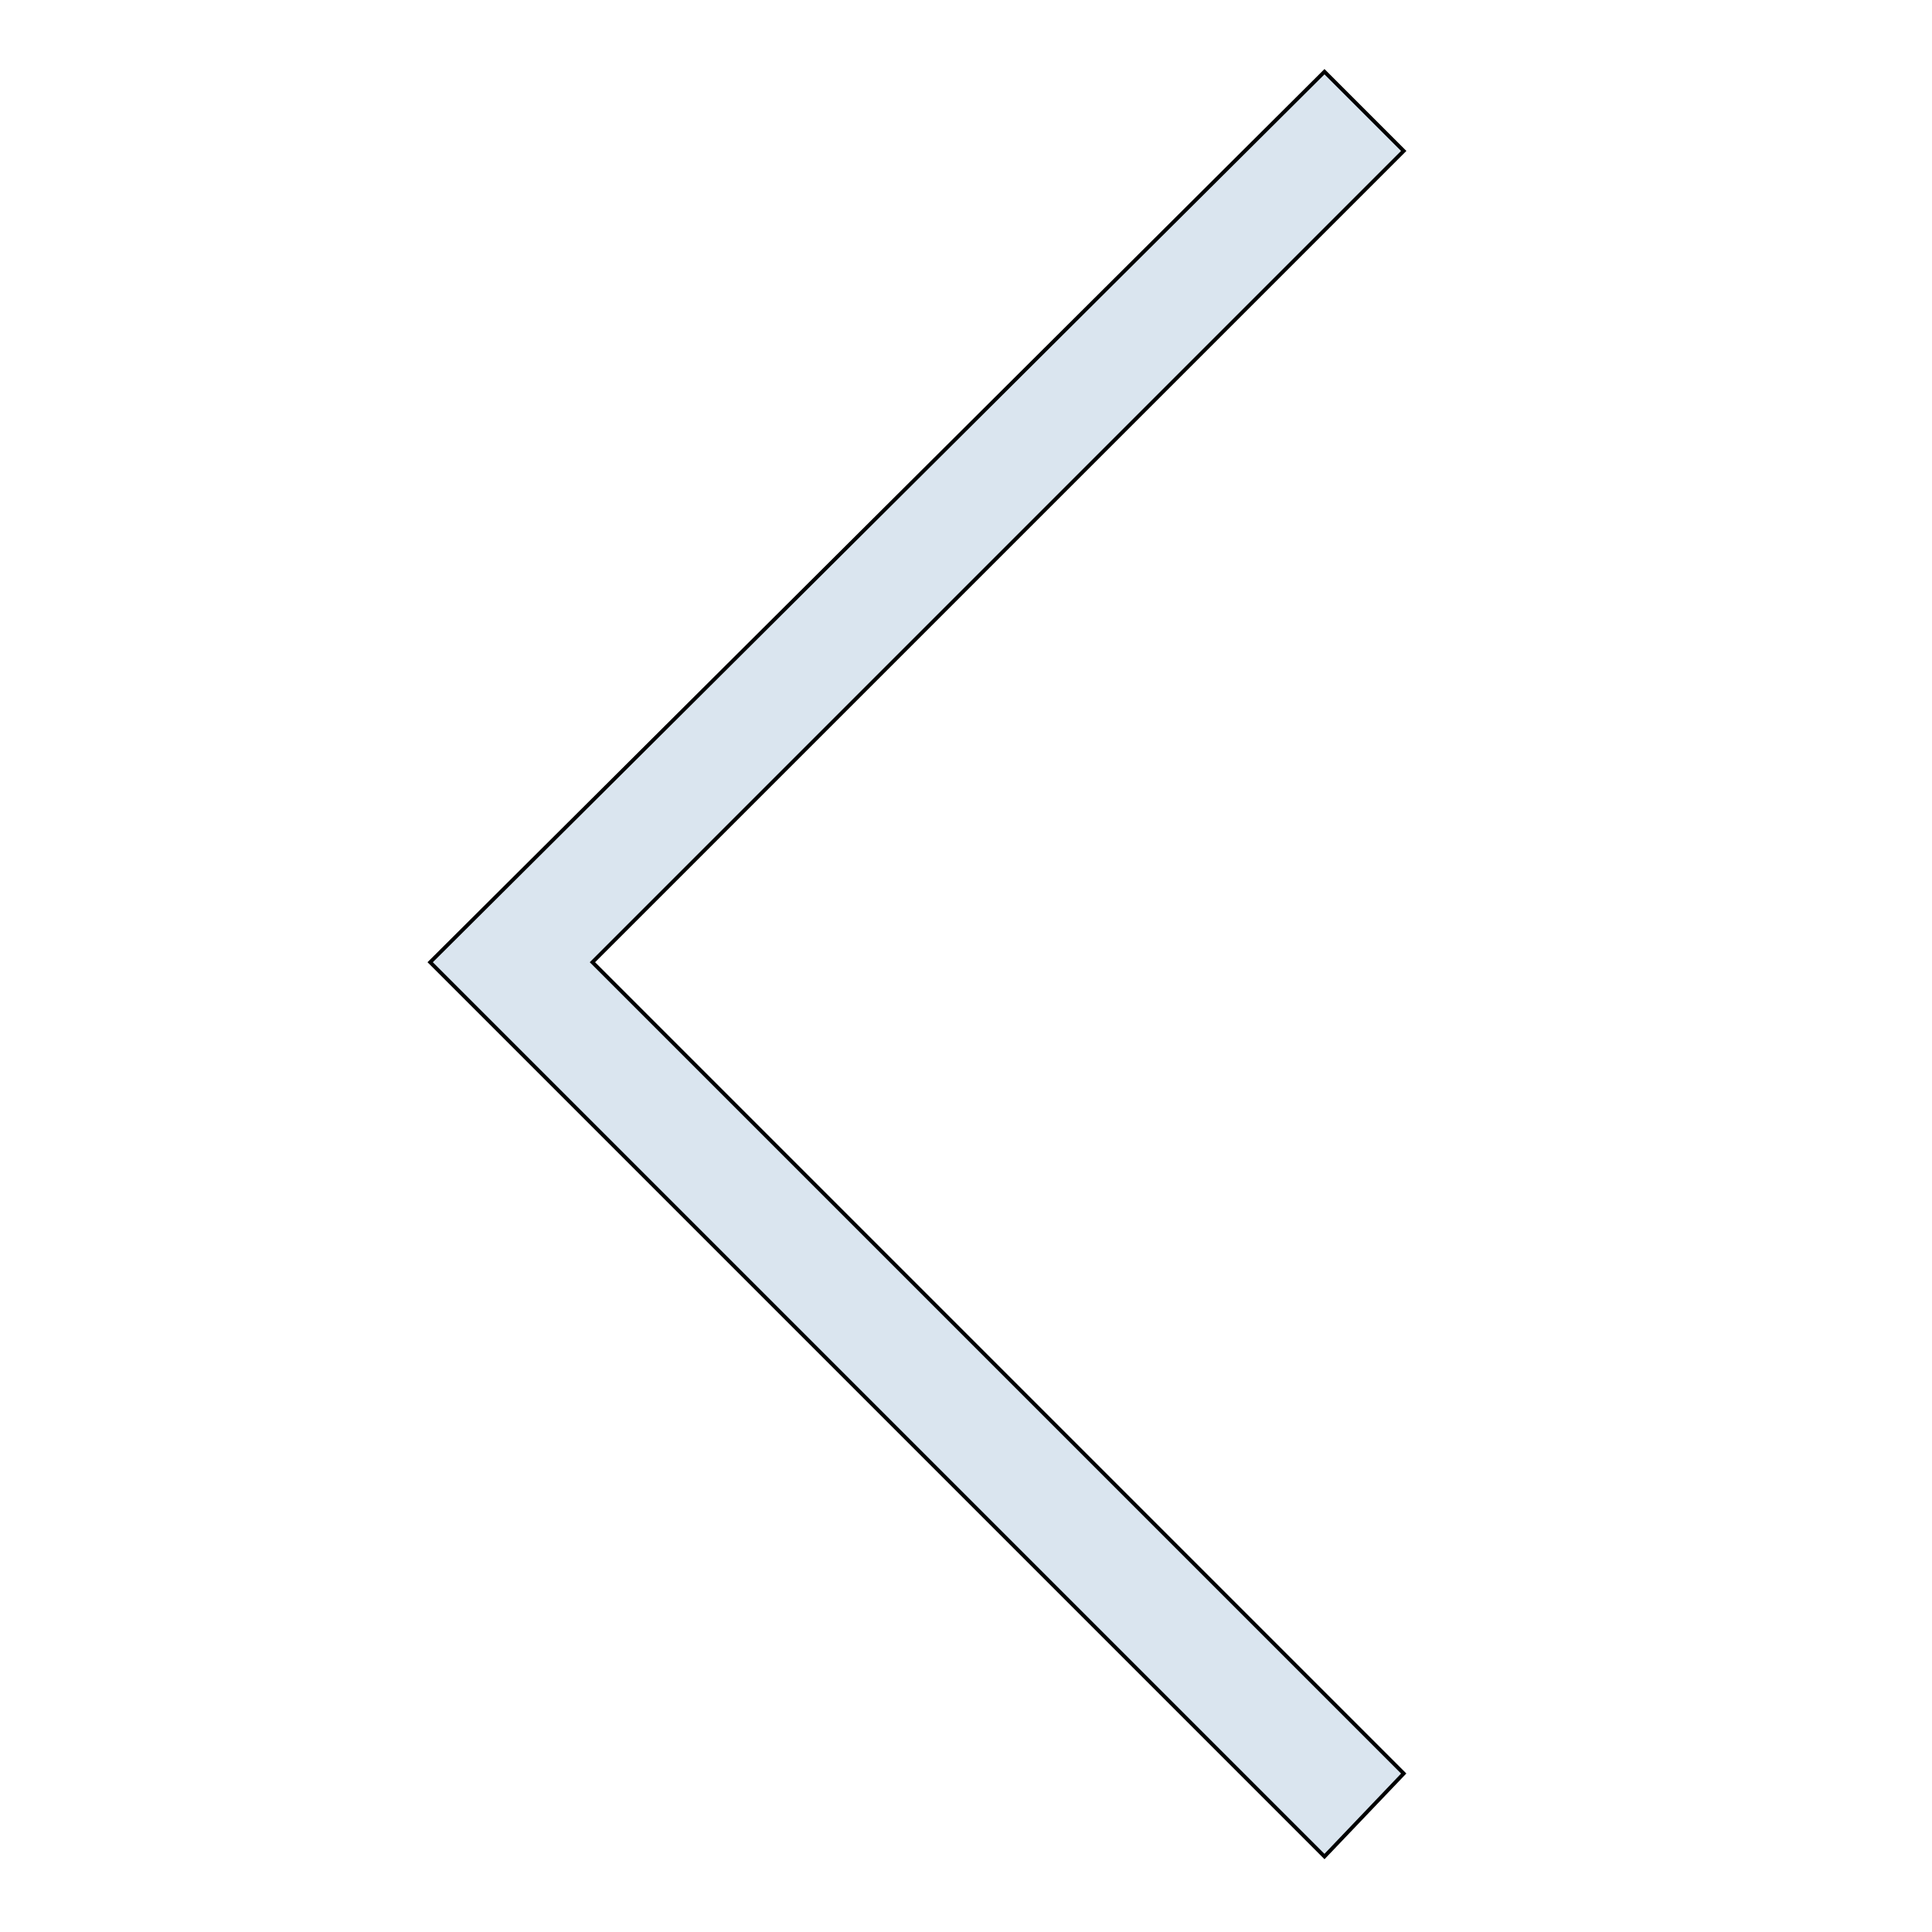 <svg id="th_the_angle-left" width="100%" height="100%" xmlns="http://www.w3.org/2000/svg" version="1.1" xmlns:xlink="http://www.w3.org/1999/xlink" xmlns:svgjs="http://svgjs.com/svgjs" preserveAspectRatio="xMidYMin slice" data-uid="the_angle-left" data-keyword="the_angle-left" viewBox="0 0 512 512" data-colors="[&quot;#dae5ef&quot;]"><defs id="SvgjsDefs58602"></defs><path id="th_the_angle-left_0" d="M157 255L372 470L351 492L114 255L351 19L372 40Z " fill-rule="evenodd" fill="#dae5ef" stroke-width="1" stroke="#000000"></path></svg>